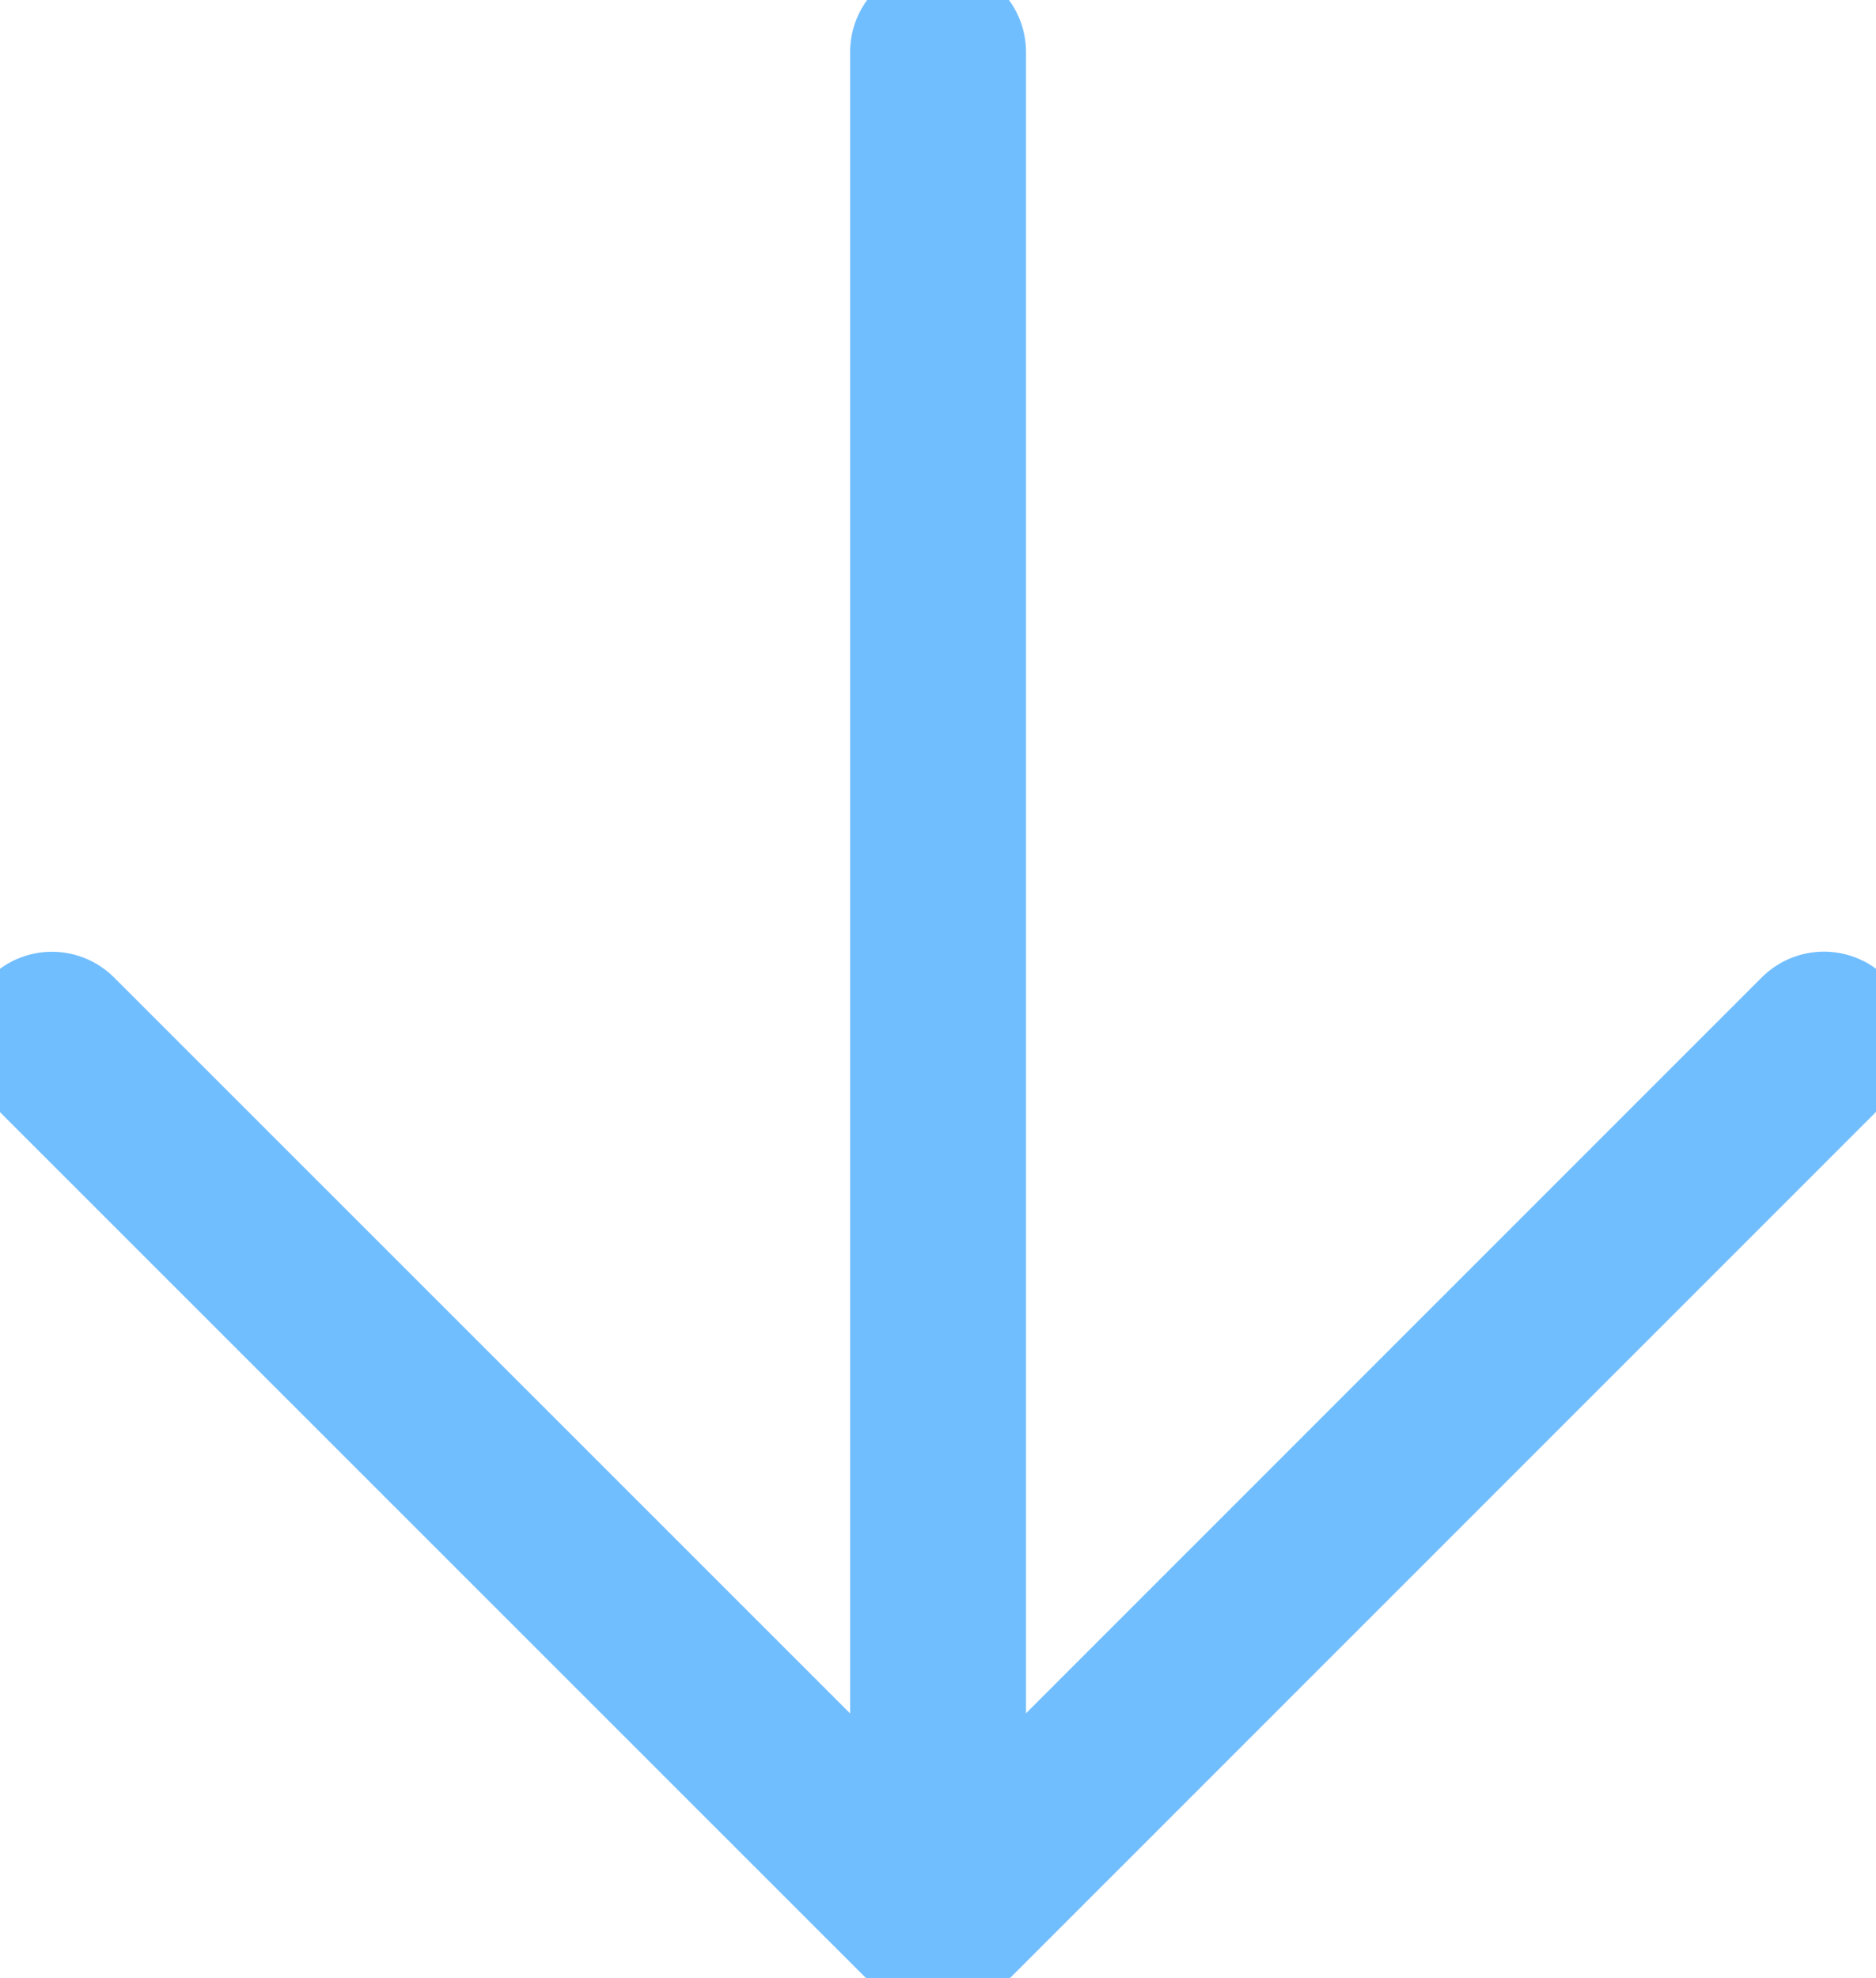<svg xmlns="http://www.w3.org/2000/svg" xmlns:xlink="http://www.w3.org/1999/xlink" width="32" height="33.727" viewBox="0 0 32 33.727">
  <defs>
    <clipPath id="clip-path">
      <rect id="Rectangle_319" data-name="Rectangle 319" width="33.726" height="32" fill="none" stroke="#71beff" stroke-width="3"/>
    </clipPath>
  </defs>
  <g id="arrow" transform="translate(32) rotate(90)">
    <g id="Group_32" data-name="Group 32" transform="translate(0 0)" clip-path="url(#clip-path)">
      <line id="Line_18" data-name="Line 18" x2="31.952" transform="translate(0.887 15.999)" fill="none" stroke="#71beff" stroke-linecap="round" stroke-linejoin="round" stroke-width="3"/>
      <path id="Path_32" data-name="Path 32" d="M9.991.5,25.1,15.612,9.993,30.726" transform="translate(7.736 0.388)" fill="none" stroke="#71beff" stroke-linecap="round" stroke-linejoin="round" stroke-width="3"/>
    </g>
  </g>
</svg>
